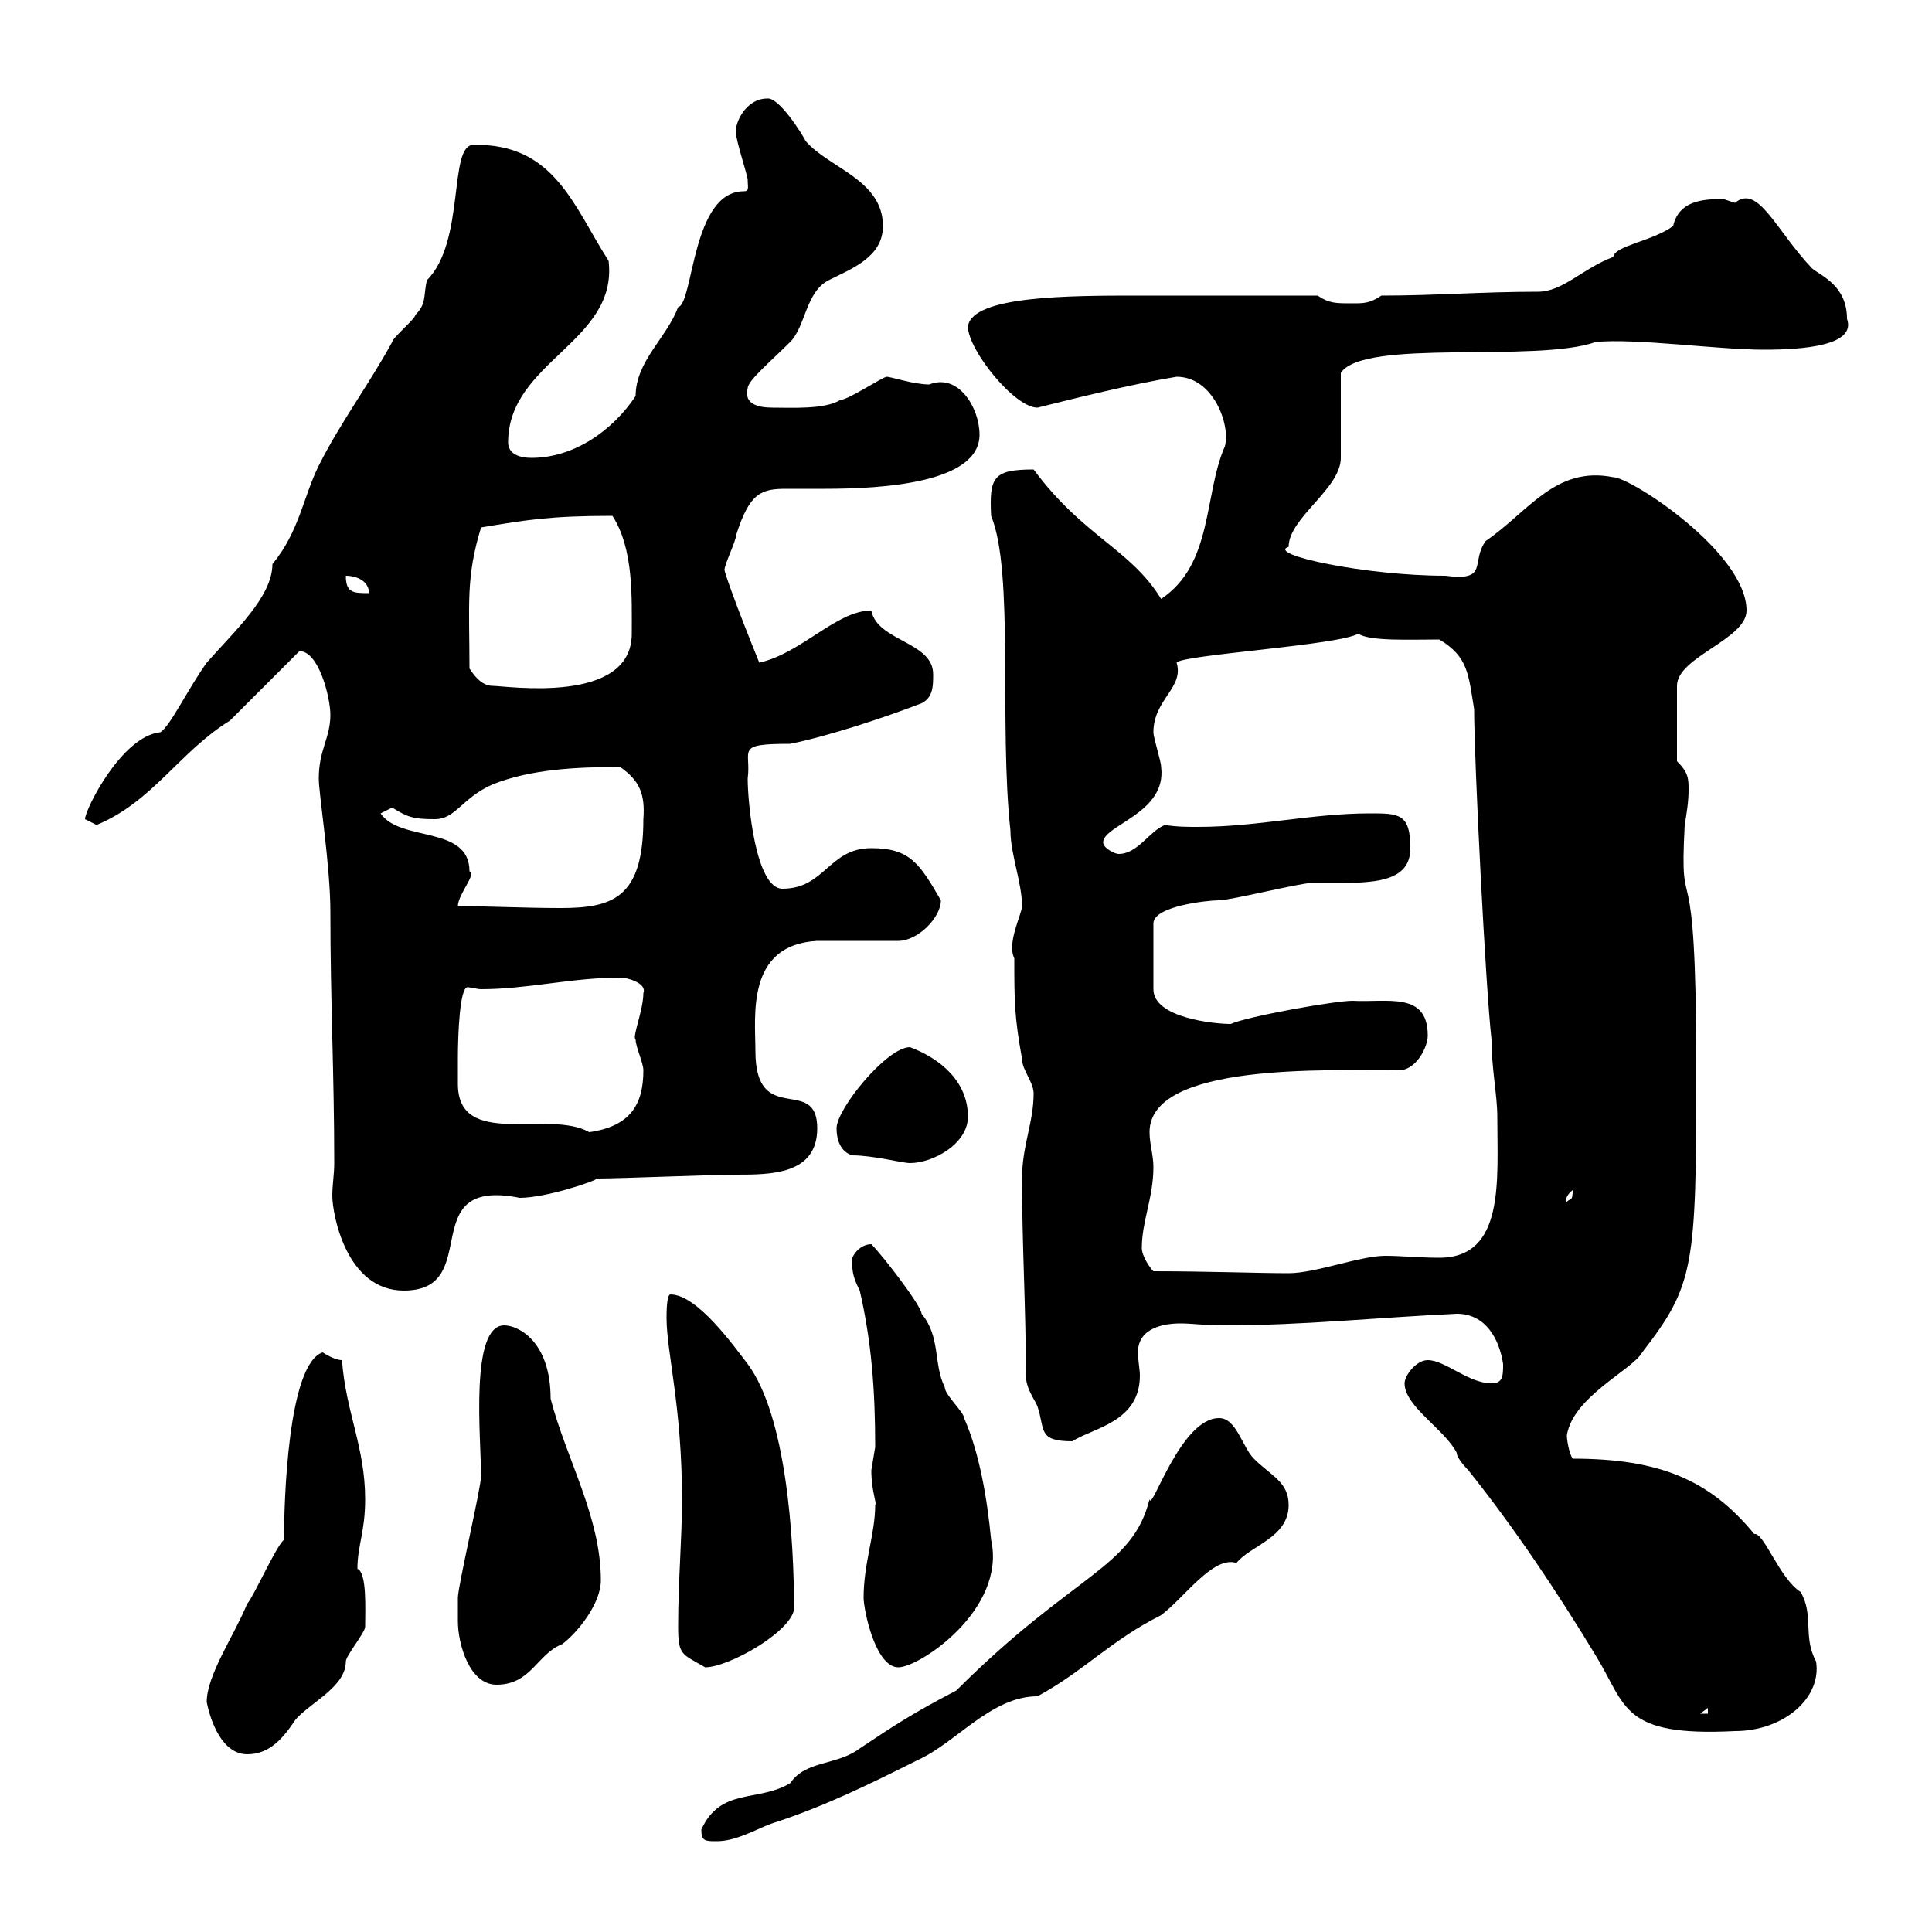 <svg xmlns="http://www.w3.org/2000/svg" xmlns:xlink="http://www.w3.org/1999/xlink" width="300" height="300"><path d="M108.90 284.10C108.90 285.90 109.50 285.90 111.30 285.90C114.30 285.90 117.30 284.10 119.70 283.20C128.10 280.50 135.30 276.90 142.50 273.30C148.50 270.60 153.90 263.40 161.10 263.40C168.30 259.50 172.50 254.70 180.30 250.80C183.90 248.10 188.40 241.50 192 242.70C194.10 240 200.10 238.80 200.10 233.70C200.10 230.10 197.40 229.20 194.70 226.50C192.90 224.70 192 220.20 189.30 220.20C183.30 220.20 178.80 234.90 178.50 232.80C175.80 243.60 166.80 244.20 148.50 262.50C141.60 266.10 138.90 267.90 133.50 271.50C129.90 274.20 125.10 273.30 122.70 276.90C117.60 279.90 111.90 277.50 108.90 284.10ZM32.10 264.30C32.70 267.30 34.50 272.40 38.40 272.40C42 272.40 44.10 269.70 45.90 267C48.30 264.30 53.70 261.90 53.70 258C53.70 257.10 56.70 253.50 56.70 252.60C56.70 249.90 57 244.20 55.50 243.60C55.50 240 56.70 237.90 56.70 232.80C56.70 224.70 53.70 219.30 53.10 211.20C51.90 211.20 50.10 210 50.10 210C44.70 211.80 44.10 233.10 44.10 239.10C42.90 240 39.30 248.10 38.40 249C36.30 254.10 32.10 260.10 32.10 264.30ZM218.10 214.80C218.10 218.40 224.40 222 226.20 225.60C226.20 226.50 228 228.30 228 228.30C235.20 237.30 241.80 247.20 247.80 257.10C252.60 264.90 251.70 269.70 269.40 268.80C276.90 268.80 282.90 263.70 282 258C279.90 254.10 281.70 250.80 279.60 247.20C276.30 245.10 273.90 237.90 272.40 238.20C265.50 229.80 257.70 226.50 244.20 226.50C243.60 225.60 243.30 223.50 243.30 222.90C244.20 216.90 253.50 212.70 255 210C263.10 199.50 263.40 196.80 263.40 166.20C263.40 128.40 260.70 144.90 261.60 128.10C261.90 126.30 262.20 124.50 262.20 122.70C262.20 120.90 262.20 120 260.40 118.20L260.40 106.50C260.40 102 271.20 99.30 271.20 94.80C271.20 85.80 253.20 74.10 250.50 74.10C241.50 72.30 237.30 79.50 230.70 84C228.30 87.30 231.30 90.30 224.40 89.40C212.10 89.40 196.50 86.10 200.10 84.90C200.10 80.40 208.20 75.90 208.20 71.10L208.20 57.90C211.80 52.50 238.50 56.40 247.80 53.10C254.10 52.50 266.70 54.30 273.90 54.30C279.90 54.30 288.30 53.70 286.80 49.50C286.80 44.40 282.90 42.90 281.40 41.70C275.70 35.70 273 28.50 269.40 31.50C269.40 31.50 267.60 30.90 267.60 30.90C264.30 30.90 260.70 31.20 259.80 35.10C256.50 37.50 250.80 38.10 250.50 39.90C245.70 41.70 242.70 45.30 238.80 45.30C230.10 45.30 222.90 45.90 214.50 45.90C212.70 47.10 211.80 47.10 210 47.10C207.30 47.10 206.40 47.10 204.60 45.90L176.70 45.90C166.20 45.90 150.90 45.90 150.30 50.70C150.30 54.30 157.50 63.30 161.10 63.30C167.10 61.80 175.50 59.70 182.70 58.50C188.40 58.50 191.10 66 190.20 69.30C186.90 76.80 188.40 87.60 180.30 93C175.50 85.20 168.30 83.40 160.50 72.90C154.20 72.90 153.60 74.10 153.90 80.10C157.50 88.80 155.10 112.50 156.90 129C156.90 132.60 158.70 137.10 158.70 140.70C158.70 141.90 156.30 146.40 157.50 148.80C157.50 155.40 157.50 157.80 158.70 164.40C158.70 166.20 160.50 168 160.50 169.80C160.50 174.30 158.70 177.90 158.70 183C158.70 193.50 159.30 202.80 159.30 213.60C159.30 215.70 160.80 217.50 161.10 218.40C162.30 222 161.10 223.80 166.50 223.80C169.80 221.70 177 220.80 177 213.60C177 212.70 176.70 211.20 176.70 210C176.70 206.10 180.90 205.50 183.30 205.50C185.10 205.50 186.90 205.80 190.20 205.80C202.20 205.80 213.60 204.60 226.20 204C230.70 204 232.80 207.90 233.40 211.80C233.40 213.60 233.40 214.80 231.60 214.80C228 214.80 224.40 211.20 221.70 211.20C219.90 211.20 218.10 213.60 218.10 214.80ZM265.20 265.20L265.20 266.10L264 266.10ZM71.10 251.70C71.10 255.30 72.90 261.60 77.10 261.60C82.50 261.60 83.40 256.80 87.30 255.30C89.70 253.50 93.30 249 93.30 245.40C93.30 235.50 87.90 226.50 85.50 217.20C85.50 208.20 80.40 205.80 78.30 205.80C72.90 205.80 74.70 223.50 74.70 229.20C74.70 231 71.10 246.30 71.10 248.10C71.10 248.10 71.10 250.80 71.10 251.70ZM105.30 252.60C105.30 257.10 105.90 256.80 109.50 258.90C113.10 258.90 122.70 253.50 123.30 249.90C123.30 238.80 122.10 219.90 116.10 211.80C114 209.10 108.30 201 104.10 201C103.50 201 103.50 204 103.50 204.60C103.50 210 105.90 218.40 105.90 232.80C105.90 239.10 105.30 245.40 105.30 252.60ZM134.10 248.10C134.10 249.90 135.90 258.90 139.50 258.90C142.80 258.90 156.30 249.90 153.90 239.10C153.30 232.80 152.10 225.60 149.70 220.20C149.70 219.30 146.70 216.60 146.70 215.40C144.90 211.80 146.10 207.60 143.10 204C143.10 202.80 137.10 195 135.30 193.20C133.50 193.20 132.30 195 132.30 195.60C132.30 197.70 132.60 198.60 133.50 200.40C135.30 208.20 135.90 215.70 135.90 224.70C135.90 224.70 135.30 228.30 135.30 228.30C135.30 231.60 136.20 233.40 135.90 233.70C135.90 238.20 134.10 242.70 134.10 248.10ZM49.50 120.90C49.50 123.30 51.30 134.40 51.30 141.60C51.30 155.40 51.90 166.80 51.90 180.60C51.90 182.40 51.60 183.90 51.60 185.70C51.60 188.40 53.70 200.40 62.70 200.40C75.30 200.40 64.20 182.70 80.70 186C84.90 186 92.70 183.30 92.70 183C96.30 183 110.70 182.40 114.30 182.40C119.70 182.40 126.90 182.40 126.90 175.20C126.90 166.80 117.30 175.20 117.30 163.20C117.30 157.80 115.80 146.70 126.90 146.10L139.50 146.10C142.50 146.10 146.10 142.50 146.10 139.80C142.80 134.10 141.30 131.70 135.30 131.70C128.70 131.70 128.10 138 121.50 138C117.30 138 116.10 124.50 116.10 120.90C116.70 116.40 114 115.50 122.70 115.50C128.70 114.30 137.70 111.30 143.10 109.20C144.90 108.30 144.90 106.50 144.90 104.70C144.90 99.60 136.20 99.60 135.30 94.80C129.90 94.80 124.50 101.40 117.90 102.90C114 93.30 112.50 88.80 112.50 88.50C112.50 87.60 114.30 84 114.30 83.10C116.40 76.50 118.20 75.90 122.10 75.90C123.60 75.90 125.40 75.90 128.10 75.90C137.10 75.90 152.10 75 152.10 67.50C152.10 63.30 148.80 57.90 144.30 59.70C141.90 59.70 138.30 58.50 137.70 58.50C137.10 58.50 131.70 62.10 130.50 62.10C128.10 63.60 123 63.30 120 63.30C117.60 63.30 115.50 62.70 116.10 60.30C116.10 59.10 119.70 56.10 122.70 53.10C125.10 50.70 125.10 45.30 128.70 43.50C132.30 41.70 137.10 39.90 137.10 35.10C137.10 27.90 128.70 26.10 125.10 21.90C124.50 20.70 120.90 15 119.10 15.30C115.80 15.30 114 19.20 114.30 20.70C114.30 21.90 116.10 27.30 116.10 27.90C116.10 29.10 116.40 29.70 115.50 29.70C107.40 29.70 107.70 47.10 105.30 47.70C103.50 52.50 98.70 56.10 98.70 61.50C95.10 66.90 89.10 71.10 82.50 71.10C80.70 71.10 78.90 70.50 78.90 68.70C78.90 56.10 96 53.10 94.50 40.50C89.10 32.10 86.10 22.20 73.50 22.50C69.60 22.50 72.30 37.50 66.30 43.50C65.70 45.90 66.30 47.10 64.50 48.90C64.50 49.50 60.90 52.50 60.90 53.10C57.30 59.70 52.80 65.70 49.50 72.30C47.10 77.10 46.50 82.50 42.30 87.60C42.30 92.70 36.30 98.10 32.10 102.90C29.10 107.10 26.40 112.80 24.90 113.70C18.90 114.30 13.20 125.70 13.20 127.20C13.20 127.20 15 128.10 15 128.10C23.70 124.50 27.90 116.70 35.70 111.90C37.50 110.10 44.70 102.90 46.50 101.10C49.50 101.10 51.30 108.30 51.30 111C51.30 114.60 49.50 116.40 49.50 120.90ZM177.30 193.80C177.30 189.60 179.10 186 179.10 181.20C179.10 179.40 178.50 177.60 178.50 175.80C178.50 165 206.10 166.20 217.20 166.20C219.90 166.20 221.70 162.60 221.70 160.80C221.70 153.90 215.40 155.70 210 155.40C207.30 155.40 193.80 157.80 191.10 159C188.70 159 179.10 158.10 179.10 153.60L179.10 143.40C179.10 140.70 187.50 139.80 189.30 139.80C191.10 139.80 201.90 137.10 203.70 137.10C211.80 137.10 219 137.70 219 131.70C219 126.30 217.20 126.30 212.70 126.30C203.70 126.30 195.30 128.40 186 128.40C184.50 128.40 182.70 128.40 180.90 128.10C178.50 129 176.70 132.60 173.70 132.60C173.10 132.60 171.30 131.70 171.30 130.80C171.30 128.10 181.20 126.30 180.30 119.10C180.30 118.20 179.10 114.60 179.10 113.70C179.10 108.60 183.90 106.80 182.70 102.90C183.30 101.70 207.90 100.20 210.90 98.40C212.70 99.60 219 99.30 223.50 99.30C228 102 228 104.70 228.90 110.10C228.90 118.20 230.70 153.60 231.60 161.40C231.60 165.90 232.50 170.10 232.50 173.40C232.50 183.30 233.70 195.30 223.50 195.30C220.50 195.30 217.50 195 215.10 195C211.20 195 204.30 197.70 200.10 197.70C195.30 197.70 187.50 197.40 179.10 197.40C178.50 196.80 177.30 195 177.30 193.80ZM244.20 184.80C244.20 186.60 243.90 186 243.30 186.60C243.30 186.90 242.70 186 244.20 184.80ZM132.30 179.40C135.60 179.40 140.10 180.60 141.30 180.60C144.90 180.60 150.30 177.60 150.30 173.40C150.30 168 146.10 164.40 141.30 162.60C137.70 162.60 129.90 172.20 129.90 175.20C129.90 177 130.50 178.80 132.30 179.40ZM71.10 164.40C71.10 160.50 71.40 153.30 72.60 153.30C73.20 153.30 74.10 153.60 74.70 153.60C81.90 153.60 88.80 151.80 96.30 151.80C97.50 151.80 100.50 152.70 99.90 154.20C99.90 156.90 98.10 161.10 98.70 161.40C98.70 162.60 99.90 165 99.90 166.20C99.90 171.60 97.80 174.90 91.50 175.80C85.20 172.20 71.10 178.50 71.10 168.30C71.10 166.80 71.10 165.30 71.10 164.40ZM72.90 135.30C72.90 128.10 62.10 130.80 59.10 126.30C59.10 126.30 60.90 125.40 60.90 125.40C63.30 126.90 64.20 127.20 67.50 127.20C70.80 127.20 71.70 123.90 76.50 121.80C82.50 119.40 89.70 119.10 96.30 119.10C99.30 121.20 100.20 123.30 99.90 127.20C99.90 139.50 95.10 141 87 141C81.60 141 75.30 140.70 71.10 140.70C71.10 138.90 74.10 135.60 72.90 135.30ZM72.90 103.80C72.90 93.90 72.30 89.70 74.70 81.90C81.90 80.70 85.50 80.10 95.10 80.10C98.40 85.20 98.10 92.70 98.10 98.40C98.10 109.50 78.60 106.50 76.50 106.50C74.70 106.50 73.50 104.70 72.90 103.80ZM53.70 89.40C55.50 89.40 57.30 90.30 57.30 92.10C54.90 92.10 53.70 92.10 53.70 89.40Z"/></svg>